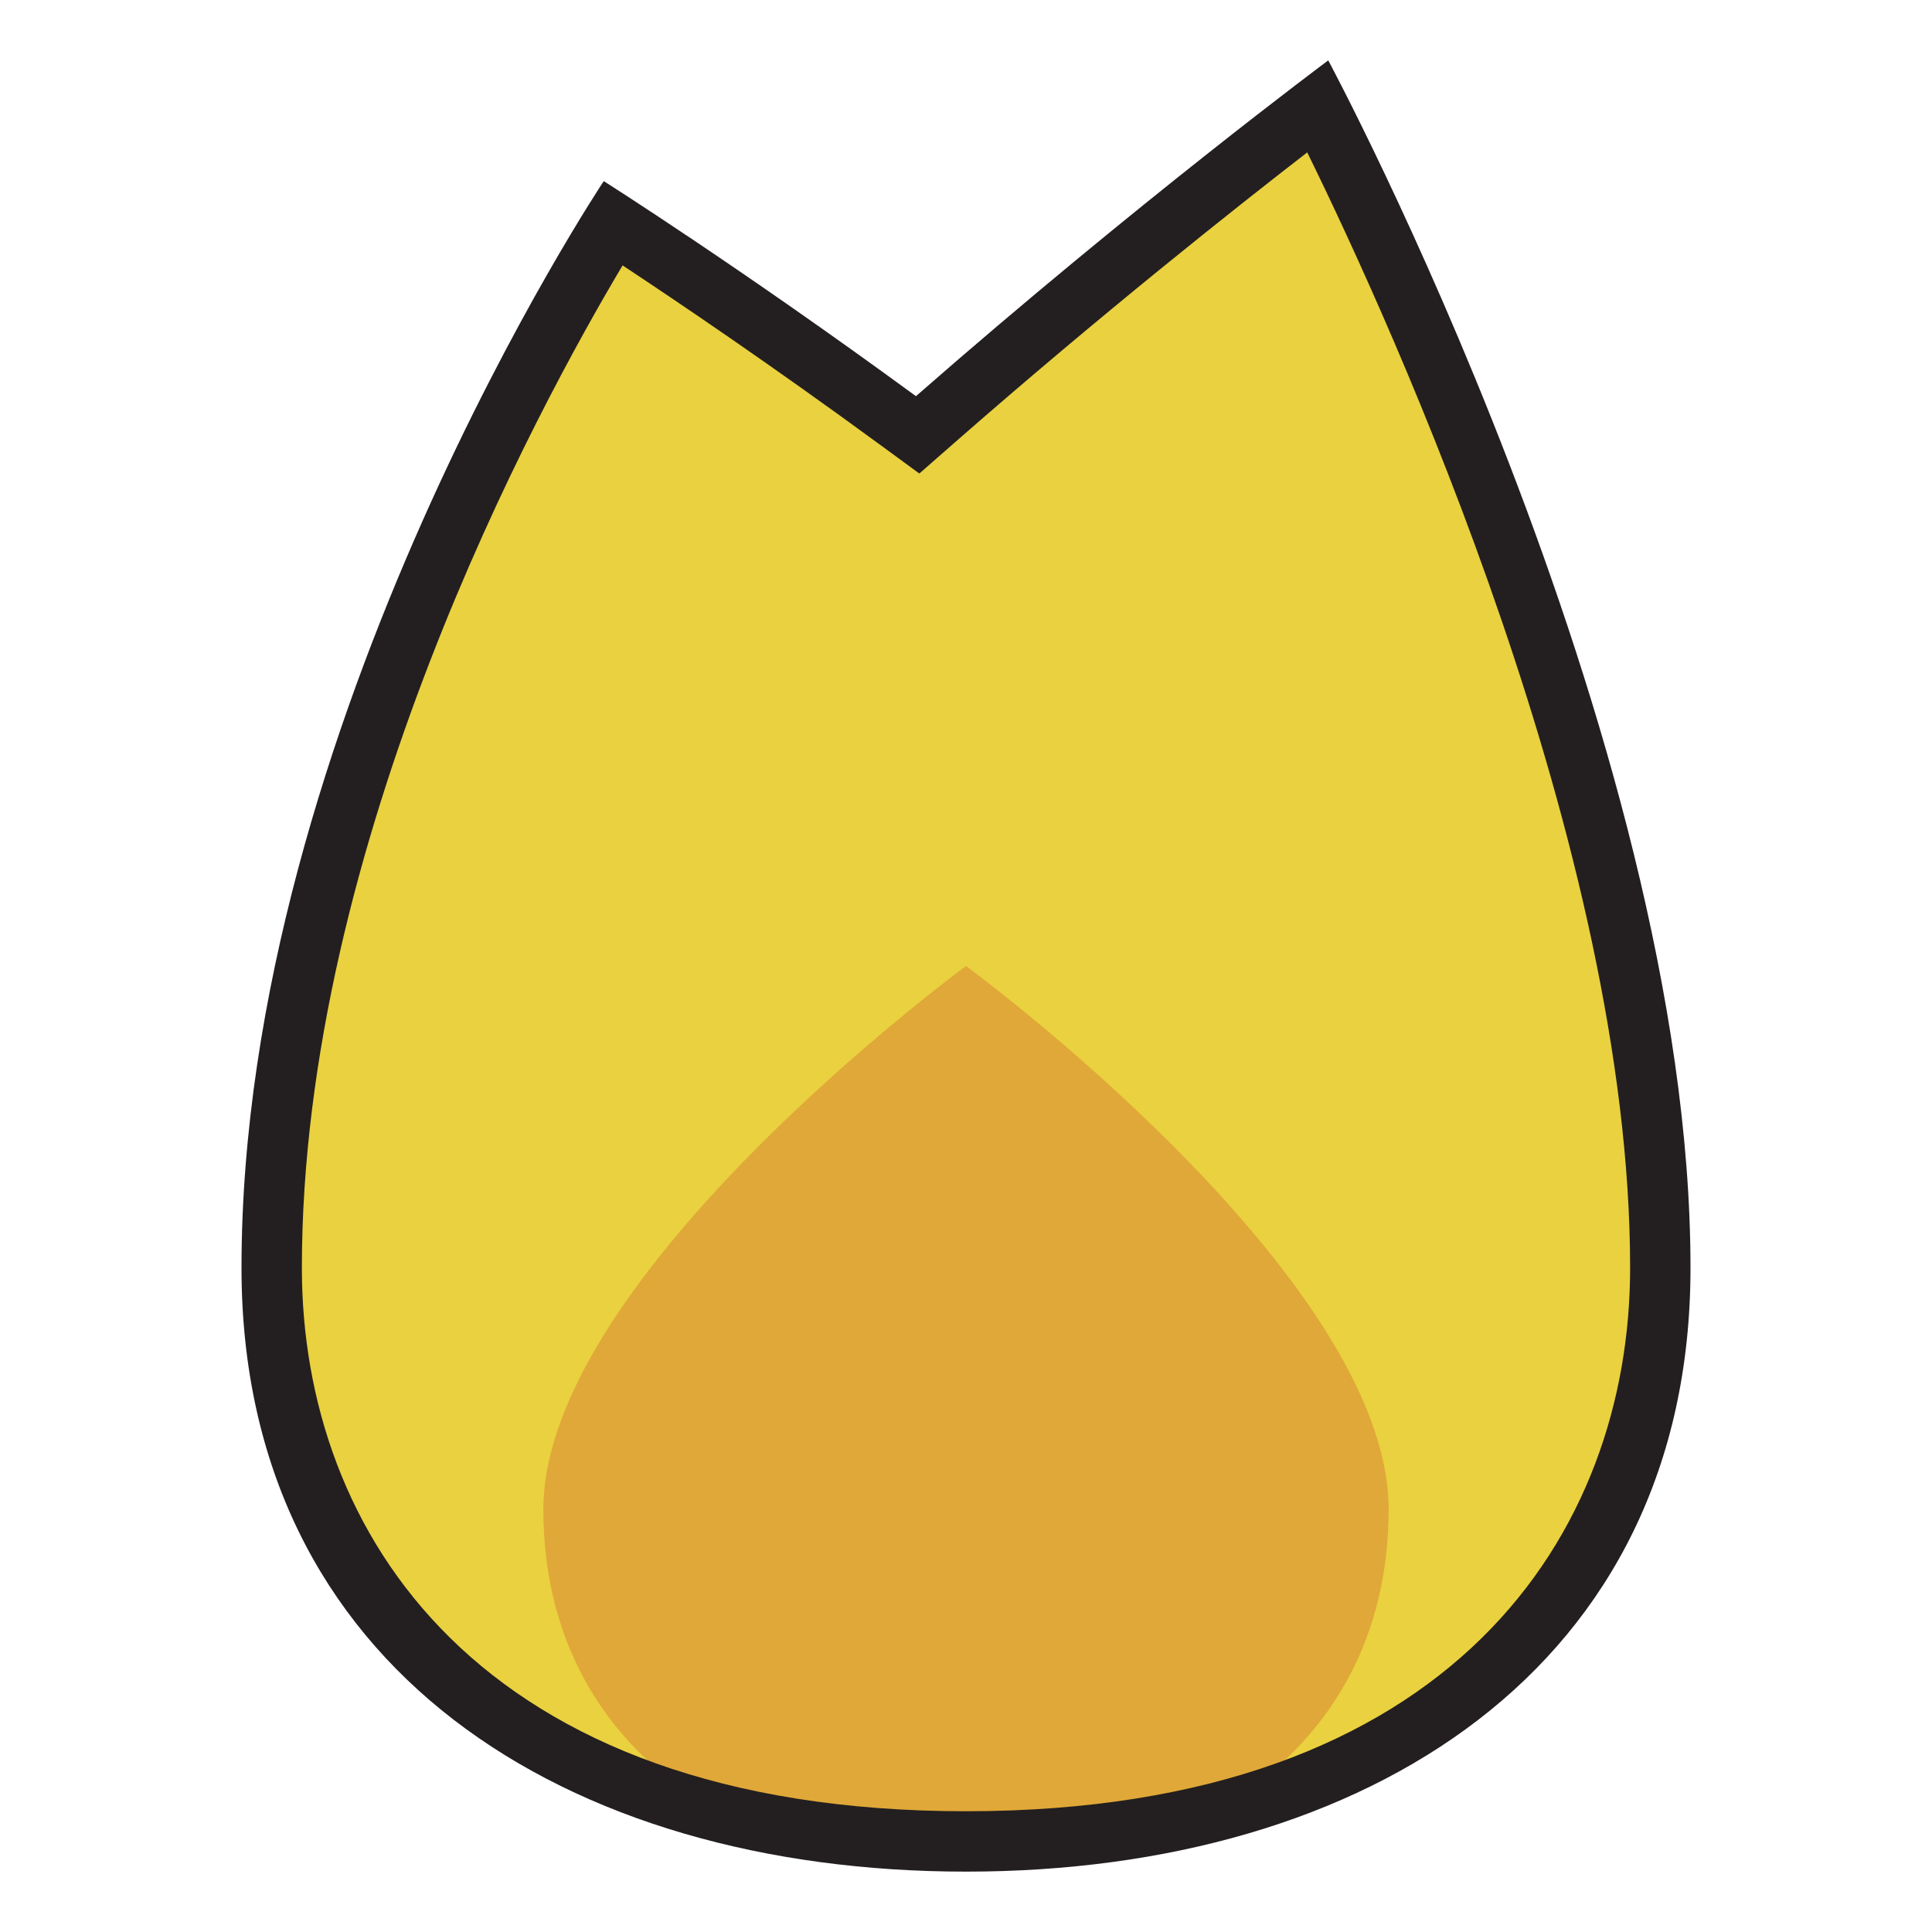 <?xml version="1.0" encoding="utf-8"?><!-- Скачано с сайта svg4.ru / Downloaded from svg4.ru -->
<svg version="1.1" id="Uploaded to svgrepo.com" xmlns="http://www.w3.org/2000/svg" xmlns:xlink="http://www.w3.org/1999/xlink" 
	 width="800px" height="800px" viewBox="0 0 32 32" xml:space="preserve">
<style type="text/css">
	.avocado_een{fill:#231F20;}
	.avocado_negentien{fill:#E0A838;}
	.avocado_twintig{fill:#EAD13F;}
	.st0{fill:#FFFAEE;}
	.st1{fill:#3D3935;}
	.st2{fill:#716558;}
	.st3{fill:#DBD2C1;}
	.st4{fill:#A3AEB5;}
	.st5{fill:#788287;}
	.st6{fill:#D1712A;}
	.st7{fill:#CC4121;}
	.st8{fill:#8D3E93;}
	.st9{fill:#248EBC;}
	.st10{fill:#6F9B45;}
	.st11{fill:#AF9480;}
	.st12{fill:#C3CC6A;}
</style>
<g>
	<g>
		<path class="avocado_twintig" d="M21.828,1.757C20.815,2.53,18.295,4.492,15.5,6.938l-0.302,0.264l-0.323-0.237
			c-2.139-1.568-3.939-2.762-4.723-3.272C9.004,5.553,4.5,13.336,4.5,21c0,5.771,4.514,9.5,11.5,9.5s11.5-3.729,11.5-9.5
			C27.5,13.464,22.987,4.051,21.828,1.757z"/>
	</g>
	<g>
		<path class="avocado_negentien" d="M16,16c0,0-7,5.134-7,9c0,2.313,1.127,4,2.856,4.987C13.112,30.317,14.494,30.5,16,30.5
			c1.506,0,2.888-0.183,4.144-0.513C21.873,29,23,27.313,23,25C23,21.134,16,16,16,16z"/>
	</g>
	<path class="avocado_een" d="M22,1c0,0-3.159,2.349-6.829,5.562C12.258,4.428,10,3,10,3s-6,9-6,18c0,6.627,5.373,10,12,10
		s12-3.373,12-10C28,12.167,22,1,22,1z M16,30c-8.11,0-11-4.649-11-9c0-7.036,3.881-14.203,5.312-16.604
		c0.909,0.6,2.468,1.654,4.268,2.973l0.647,0.474l0.603-0.528c2.412-2.112,4.621-3.862,5.822-4.791C23.099,5.474,27,14.064,27,21
		C27,25.351,24.11,30,16,30z"/>
</g>
</svg>